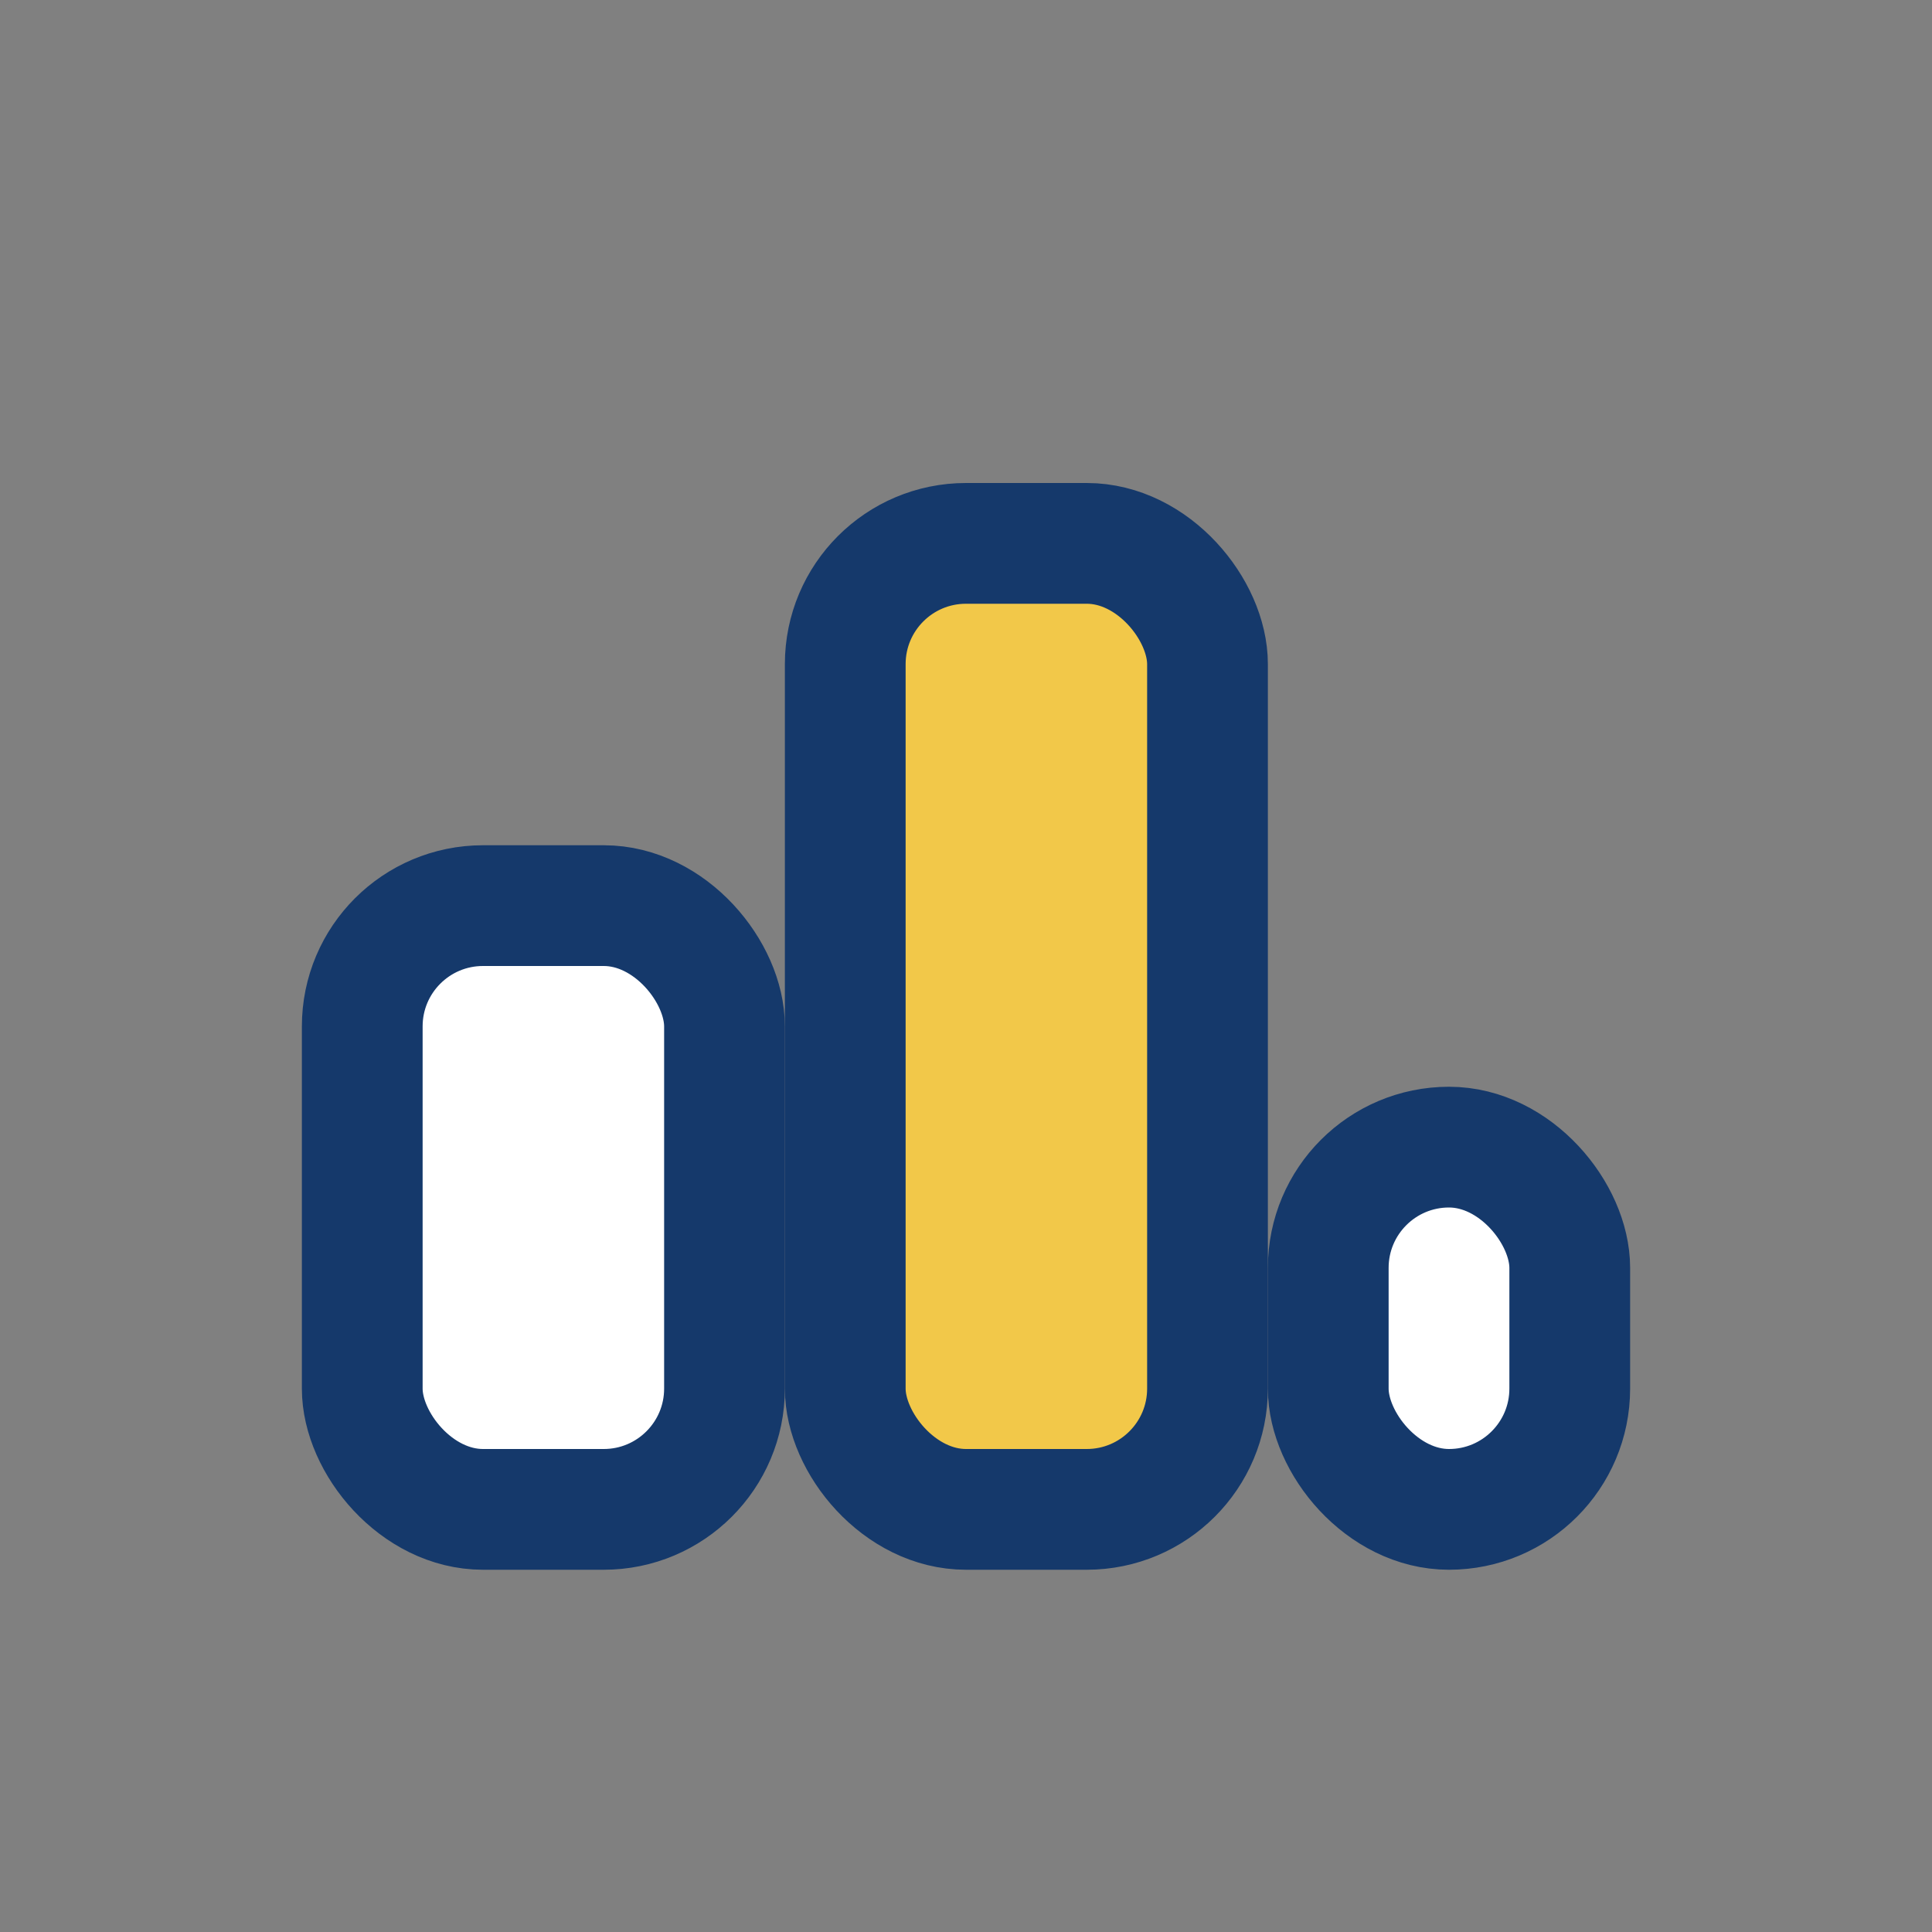 <?xml version="1.0" encoding="UTF-8"?>
<svg xmlns="http://www.w3.org/2000/svg" width="32" height="32" viewBox="0 0 32 32"><rect x="0" y="0" width="32" height="32" fill="#808080" stroke="none"/><rect x="6" y="15" width="6" height="10" rx="2" fill="#fff" stroke="#15396B" stroke-width="2"/><rect x="14" y="9" width="6" height="16" rx="2" fill="#F2C849" stroke="#15396B" stroke-width="2"/><rect x="22" y="19" width="4" height="6" rx="2" fill="#fff" stroke="#15396B" stroke-width="2"/></svg>